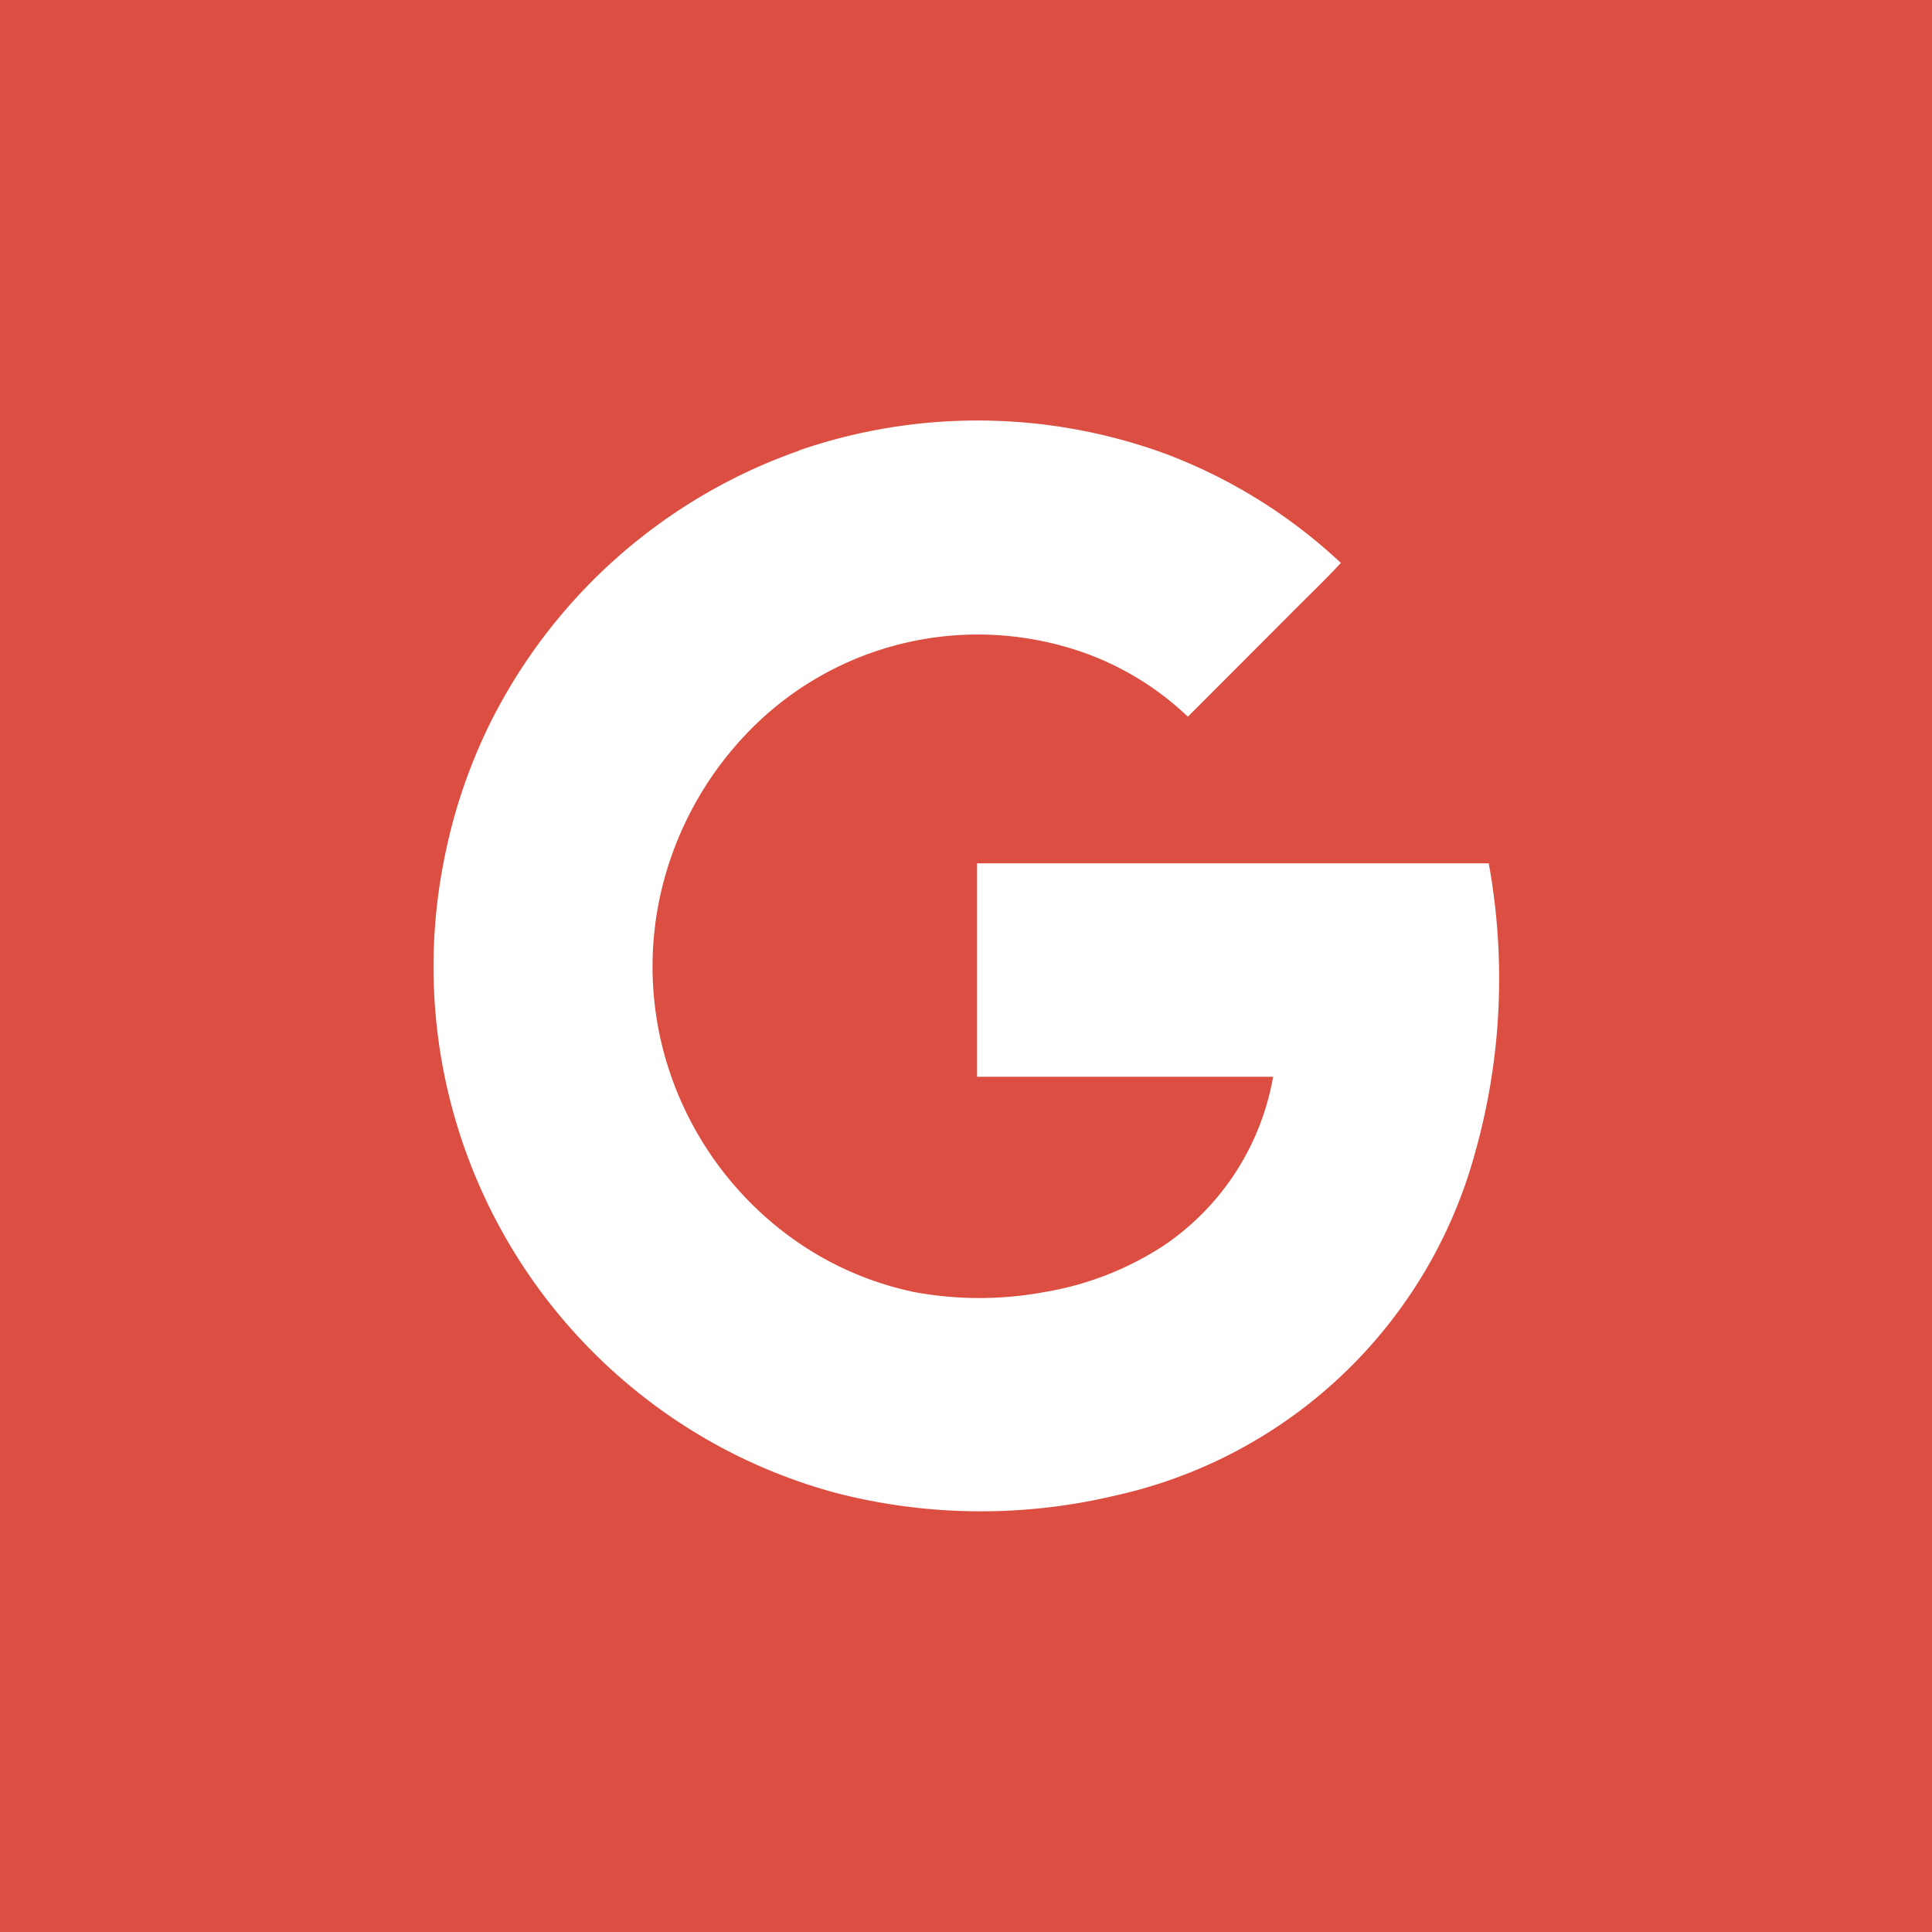 <svg id="Layer_1" data-name="Layer 1" xmlns="http://www.w3.org/2000/svg" viewBox="0 0 124 124"><defs><style>.cls-1{fill:#dc4e41;}.cls-2{fill:#fff;}</style></defs><title>google</title><rect class="cls-1" width="124" height="124"/><g id="General-_-Signup" data-name="General-/-Signup"><g id="Upgrade-Dialogs"><g id="Group"><g id="Multiuser"><g id="new-google-favicon"><g id="Group-2" data-name="Group"><path id="Shape" class="cls-2" d="M51.3,28.92A35.14,35.14,0,0,0,31.52,46.29a34.71,34.71,0,0,0-3,8.81A35,35,0,0,0,41,89.41a34.75,34.75,0,0,0,12.69,6.42A37.26,37.26,0,0,0,71.53,96,30.84,30.84,0,0,0,94.67,74a41.2,41.2,0,0,0,.88-18.59H62.71V69.11h19a16.49,16.49,0,0,1-7,10.82,20,20,0,0,1-7.69,3,23,23,0,0,1-8.33,0A20.64,20.64,0,0,1,51,79.59a21.63,21.63,0,0,1-8-10.74,21.29,21.29,0,0,1,0-13.62A21.87,21.87,0,0,1,48,47a20.49,20.49,0,0,1,20.68-5.4A18.78,18.78,0,0,1,76.24,46l6.42-6.43c1.13-1.15,2.31-2.26,3.4-3.44a34,34,0,0,0-11.24-7,35.15,35.15,0,0,0-23.51-.23h0Z"/></g></g></g></g></g></g></svg>